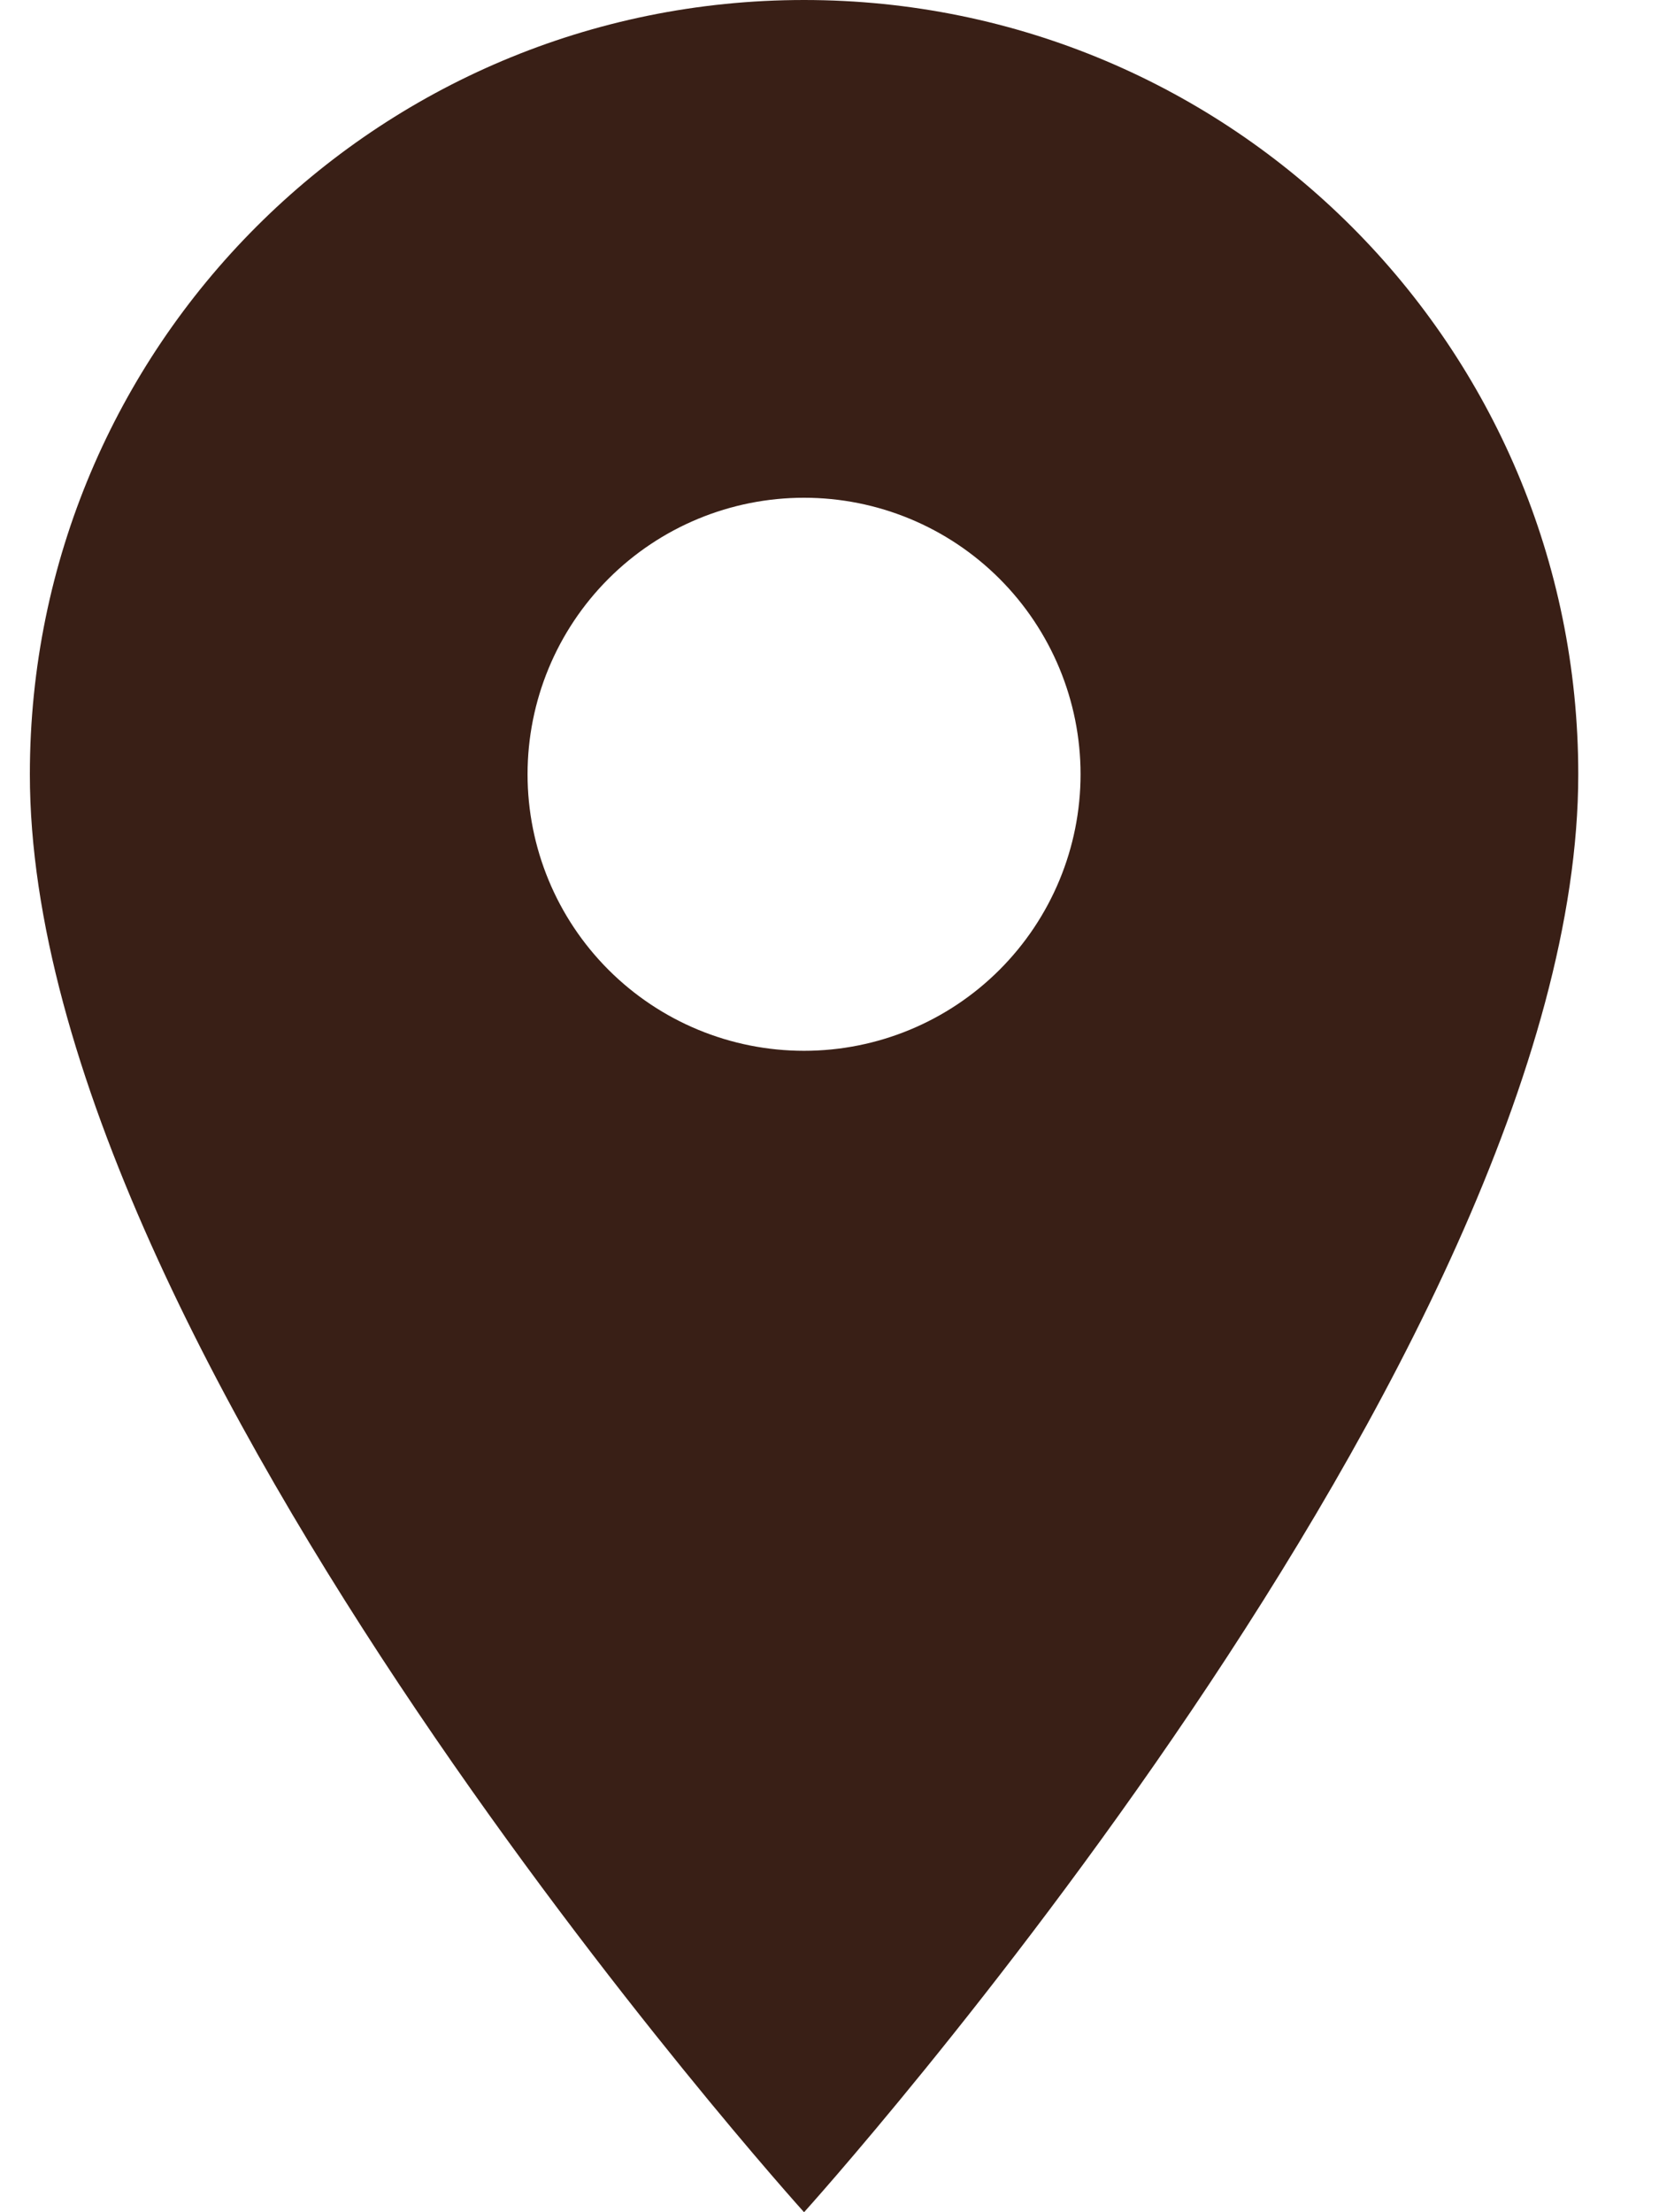 <?xml version="1.0" encoding="UTF-8"?> <svg xmlns="http://www.w3.org/2000/svg" width="15" height="20" viewBox="0 0 15 20" fill="none"> <path d="M7.27 0C3.4 0 0.27 3.13 0.27 7C0.27 12.25 7.27 20 7.27 20C7.27 20 14.27 12.25 14.27 7C14.27 3.13 11.139 0 7.27 0ZM7.27 9.5C6.606 9.5 5.971 9.237 5.502 8.768C5.033 8.299 4.77 7.663 4.77 7C4.77 6.337 5.033 5.701 5.502 5.232C5.971 4.763 6.606 4.5 7.27 4.5C7.933 4.5 8.568 4.763 9.037 5.232C9.506 5.701 9.77 6.337 9.77 7C9.77 7.663 9.506 8.299 9.037 8.768C8.568 9.237 7.933 9.5 7.27 9.5Z" fill="#391F16"></path> </svg> 